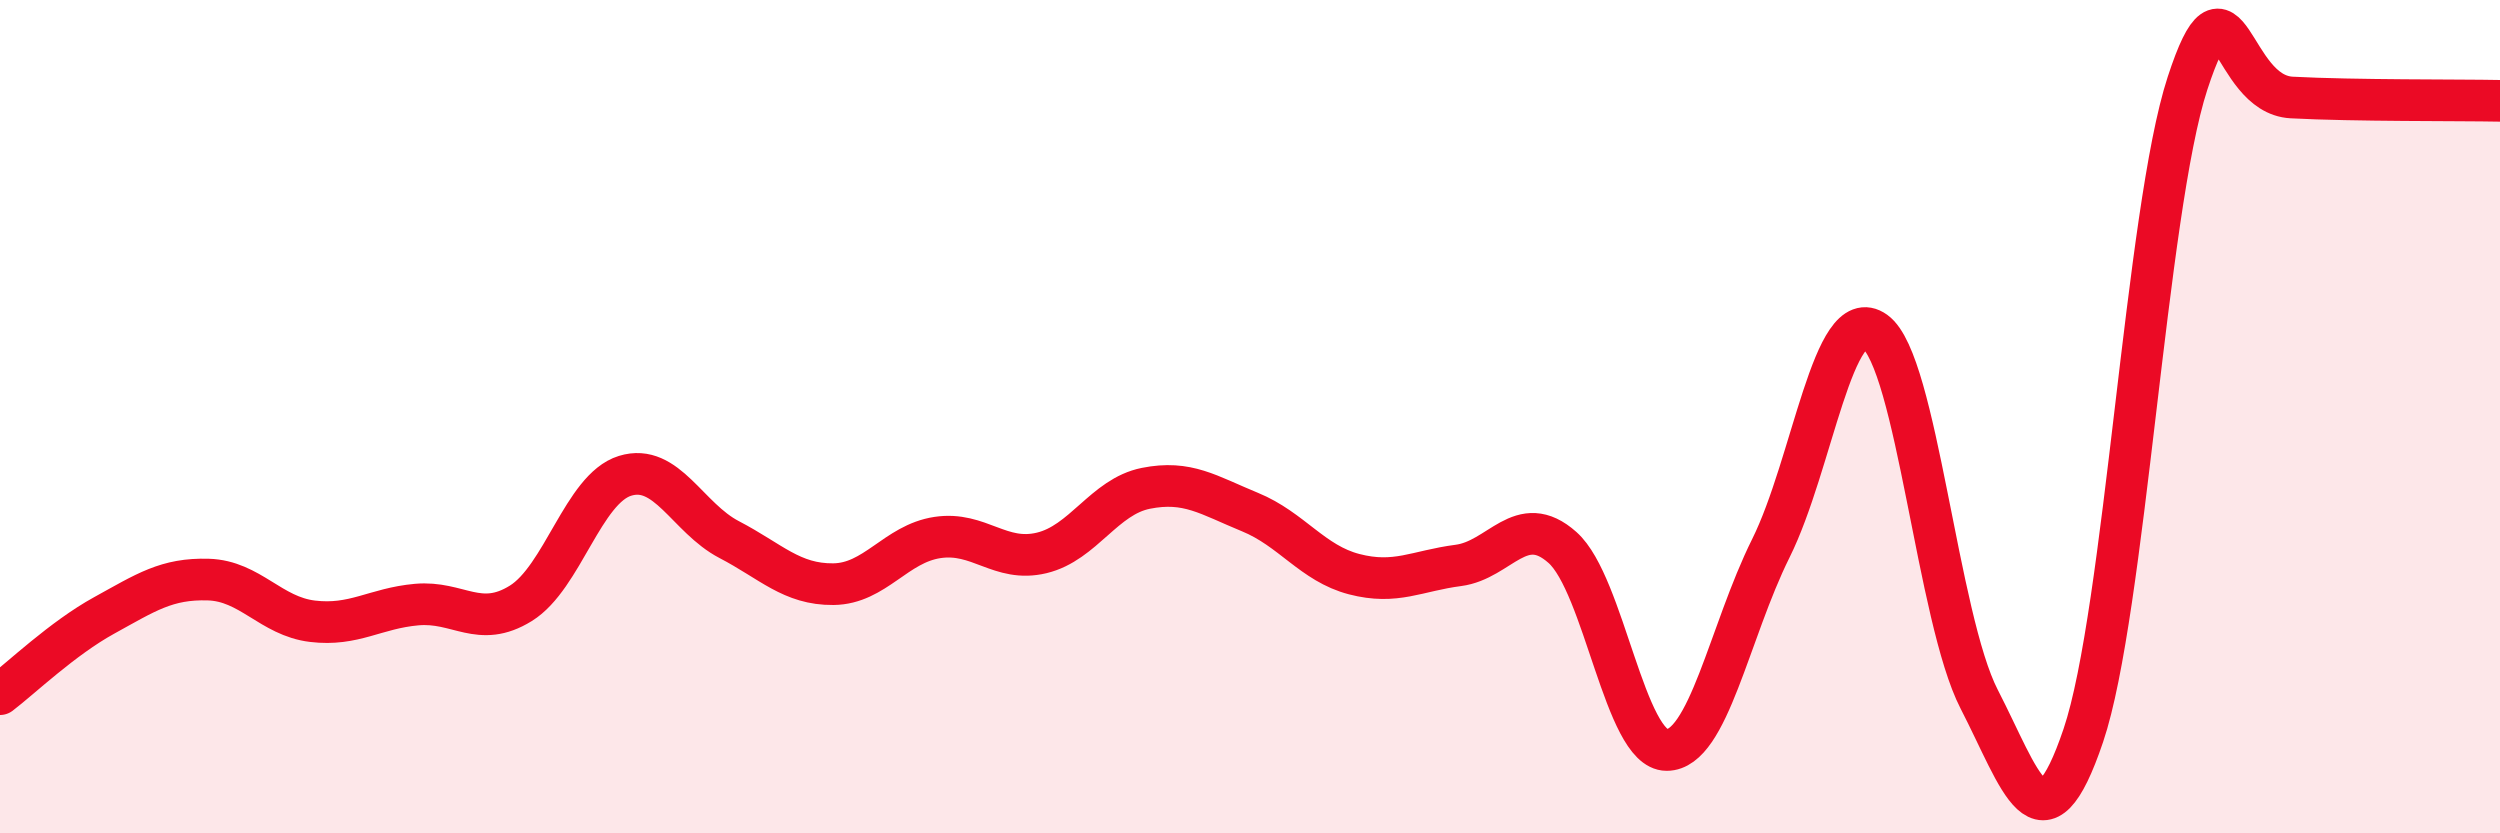 
    <svg width="60" height="20" viewBox="0 0 60 20" xmlns="http://www.w3.org/2000/svg">
      <path
        d="M 0,16.66 C 0.5,16.28 1.5,15.32 2.5,14.77 C 3.5,14.22 4,13.88 5,13.91 C 6,13.94 6.5,14.79 7.5,14.91 C 8.5,15.03 9,14.6 10,14.51 C 11,14.42 11.5,15.1 12.5,14.48 C 13.5,13.86 14,11.73 15,11.42 C 16,11.11 16.5,12.43 17.5,12.95 C 18.5,13.47 19,14.03 20,14.02 C 21,14.01 21.5,13.05 22.5,12.9 C 23.5,12.75 24,13.51 25,13.27 C 26,13.03 26.5,11.92 27.5,11.72 C 28.5,11.52 29,11.88 30,12.29 C 31,12.7 31.5,13.52 32.5,13.78 C 33.5,14.04 34,13.7 35,13.57 C 36,13.44 36.5,12.25 37.5,13.14 C 38.5,14.03 39,18 40,18 C 41,18 41.5,15.17 42.5,13.16 C 43.5,11.15 44,7.24 45,7.96 C 46,8.68 46.5,14.84 47.5,16.78 C 48.5,18.72 49,20.61 50,17.65 C 51,14.69 51.5,5.06 52.5,2 C 53.5,-1.06 53.5,2.26 55,2.34 C 56.5,2.42 59,2.4 60,2.42L60 20L0 20Z"
        fill="#EB0A25"
        opacity="0.1"
        stroke-linecap="round"
        stroke-linejoin="round"
      />
      <path
        d="M 0,16.66 C 0.5,16.28 1.5,15.32 2.5,14.77 C 3.5,14.22 4,13.88 5,13.91 C 6,13.94 6.5,14.79 7.5,14.91 C 8.5,15.03 9,14.6 10,14.51 C 11,14.42 11.5,15.1 12.5,14.48 C 13.5,13.86 14,11.73 15,11.42 C 16,11.11 16.5,12.43 17.5,12.95 C 18.5,13.47 19,14.03 20,14.02 C 21,14.01 21.5,13.05 22.5,12.9 C 23.5,12.75 24,13.51 25,13.27 C 26,13.03 26.5,11.92 27.5,11.72 C 28.5,11.52 29,11.88 30,12.29 C 31,12.7 31.5,13.52 32.5,13.78 C 33.5,14.04 34,13.7 35,13.57 C 36,13.44 36.5,12.25 37.5,13.14 C 38.5,14.03 39,18 40,18 C 41,18 41.5,15.17 42.5,13.16 C 43.5,11.15 44,7.24 45,7.96 C 46,8.68 46.5,14.84 47.5,16.78 C 48.5,18.72 49,20.61 50,17.65 C 51,14.69 51.5,5.06 52.5,2 C 53.5,-1.06 53.5,2.26 55,2.34 C 56.5,2.42 59,2.4 60,2.42"
        stroke="#EB0A25"
        stroke-width="1"
        fill="none"
        stroke-linecap="round"
        stroke-linejoin="round"
      />
    </svg>
  